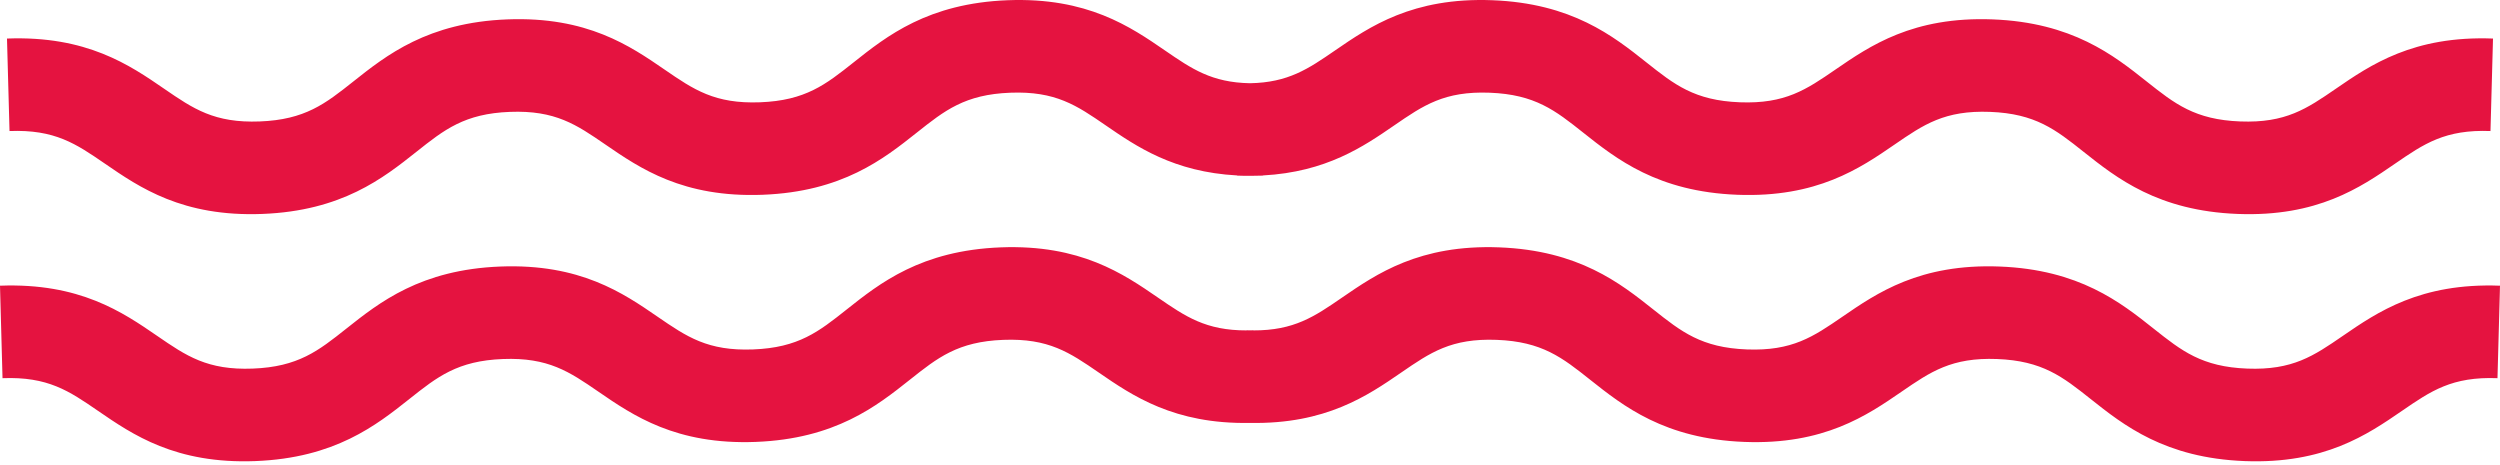 <?xml version="1.0" encoding="UTF-8"?>
<svg width="296px" height="55px" viewBox="0 0 296 55" version="1.1" xmlns="http://www.w3.org/2000/svg" xmlns:xlink="http://www.w3.org/1999/xlink">
    <!-- Generator: Sketch 50.2 (55047) - http://www.bohemiancoding.com/sketch -->
    <title>success-story-water-use</title>
    <desc>Created with Sketch.</desc>
    <defs></defs>
    <g id="Page-1" stroke="none" stroke-width="1" fill="none" fill-rule="evenodd">
        <g id="sustainable-cotton" transform="translate(-1808, -585)" fill="#E51340">
            <path d="M1955.6,624.12 L1955.6,624.104 C1955.735,624.109 1955.867,624.113 1955.998,624.115 C1956.13,624.113 1956.264,624.109 1956.4,624.104 L1956.4,624.12 C1961.228,624.133 1963.633,622.48 1966.896,620.236 C1970.985,617.426 1976.074,613.928 1985.508,614.288 C1994.943,614.649 1999.83,618.53 2003.759,621.648 C2007.065,624.27 2009.453,626.168 2014.827,626.373 C2020.204,626.579 2022.69,624.869 2026.135,622.505 C2030.224,619.694 2035.313,616.196 2044.749,616.557 C2054.185,616.919 2059.073,620.799 2063,623.917 C2066.309,626.541 2068.696,628.437 2074.074,628.642 C2079.452,628.848 2081.939,627.14 2085.384,624.773 C2089.475,621.964 2094.565,618.466 2104,618.827 L2103.701,629.777 C2098.323,629.572 2095.836,631.281 2092.393,633.646 C2088.302,636.457 2083.212,639.954 2073.775,639.593 C2064.341,639.231 2059.449,635.35 2055.523,632.234 C2052.215,629.61 2049.827,627.714 2044.45,627.508 C2039.074,627.302 2036.588,629.011 2033.143,631.377 C2029.055,634.187 2023.965,637.684 2014.528,637.323 C2005.094,636.961 2000.207,633.081 1996.277,629.964 C1992.972,627.34 1990.584,625.444 1985.209,625.239 C1979.837,625.032 1977.35,626.742 1973.909,629.107 C1969.923,631.847 1964.986,635.24 1956,635.073 C1947.014,635.24 1942.077,631.847 1938.091,629.107 C1934.65,626.742 1932.163,625.032 1926.791,625.239 C1921.416,625.444 1919.028,627.34 1915.723,629.964 C1911.793,633.081 1906.906,636.961 1897.472,637.323 C1888.035,637.684 1882.945,634.186 1878.857,631.377 C1875.412,629.011 1872.926,627.302 1867.55,627.508 C1862.173,627.714 1859.785,629.61 1856.477,632.234 C1852.551,635.35 1847.659,639.231 1838.225,639.593 C1828.788,639.954 1823.698,636.457 1819.607,633.646 C1816.164,631.281 1813.677,629.572 1808.299,629.777 L1808,618.827 C1817.435,618.466 1822.525,621.963 1826.616,624.773 C1830.061,627.14 1832.548,628.848 1837.926,628.642 C1843.304,628.436 1845.691,626.541 1848.999,623.915 C1852.927,620.799 1857.815,616.919 1867.251,616.557 C1876.687,616.196 1881.776,619.694 1885.865,622.505 C1889.31,624.869 1891.796,626.579 1897.173,626.373 C1902.547,626.167 1904.935,624.27 1908.24,621.648 C1912.17,618.53 1917.057,614.649 1926.492,614.288 C1935.926,613.927 1941.015,617.426 1945.103,620.236 C1948.367,622.48 1950.772,624.132 1955.6,624.12 Z M1956.005,594.855 C1960.547,594.771 1962.905,593.149 1966.07,590.973 C1970.159,588.164 1975.248,584.666 1984.679,585.026 C1994.115,585.387 1999.004,589.268 2002.933,592.386 C2006.239,595.009 2008.627,596.906 2014.001,597.111 C2019.377,597.317 2021.864,595.608 2025.308,593.242 C2029.397,590.432 2034.487,586.934 2043.92,587.295 C2053.357,587.657 2058.245,591.537 2062.174,594.655 C2065.482,597.279 2067.87,599.175 2073.248,599.38 C2078.626,599.586 2081.113,597.878 2084.558,595.512 C2088.646,592.702 2093.736,589.204 2103.172,589.565 L2102.873,600.515 C2097.497,600.31 2095.01,602.019 2091.566,604.384 C2087.478,607.195 2082.385,610.692 2072.949,610.331 C2063.515,609.969 2058.625,606.09 2054.696,602.973 C2051.389,600.348 2048.999,598.452 2043.621,598.246 C2038.248,598.04 2035.76,599.749 2032.318,602.115 C2028.228,604.924 2023.138,608.422 2013.702,608.061 C2004.27,607.7 1999.38,603.82 1995.453,600.704 C1992.146,598.079 1989.756,596.182 1984.38,595.977 C1979.008,595.77 1976.524,597.479 1973.083,599.844 C1969.459,602.336 1965.049,605.367 1957.527,605.773 L1957.527,605.792 C1957.03,605.811 1956.546,605.819 1956.073,605.818 C1955.554,605.822 1955.021,605.814 1954.473,605.793 L1954.473,605.772 C1946.951,605.367 1942.541,602.336 1938.917,599.844 C1935.477,597.479 1932.992,595.77 1927.62,595.977 C1922.244,596.182 1919.854,598.079 1916.547,600.704 C1912.619,603.821 1907.73,607.7 1898.298,608.061 C1888.862,608.422 1883.772,604.924 1879.682,602.115 C1876.239,599.75 1873.752,598.04 1868.379,598.246 C1863.001,598.452 1860.611,600.348 1857.304,602.973 C1853.375,606.09 1848.485,609.969 1839.051,610.331 C1829.615,610.692 1824.522,607.194 1820.434,604.383 C1816.99,602.019 1814.503,600.31 1809.127,600.515 L1808.828,589.565 C1818.264,589.204 1823.354,592.701 1827.442,595.512 C1830.887,597.878 1833.374,599.586 1838.752,599.38 C1844.13,599.174 1846.518,597.279 1849.826,594.655 C1853.755,591.537 1858.643,587.657 1868.08,587.295 C1877.513,586.934 1882.602,590.432 1886.692,593.242 C1890.136,595.608 1892.623,597.317 1897.999,597.111 C1903.373,596.905 1905.761,595.009 1909.067,592.386 C1912.996,589.268 1917.885,585.387 1927.321,585.026 C1936.752,584.665 1941.841,588.164 1945.93,590.973 C1949.097,593.151 1951.457,594.772 1956.005,594.855 Z" id="success-story-water-use"></path>
        </g>
    </g>
</svg>